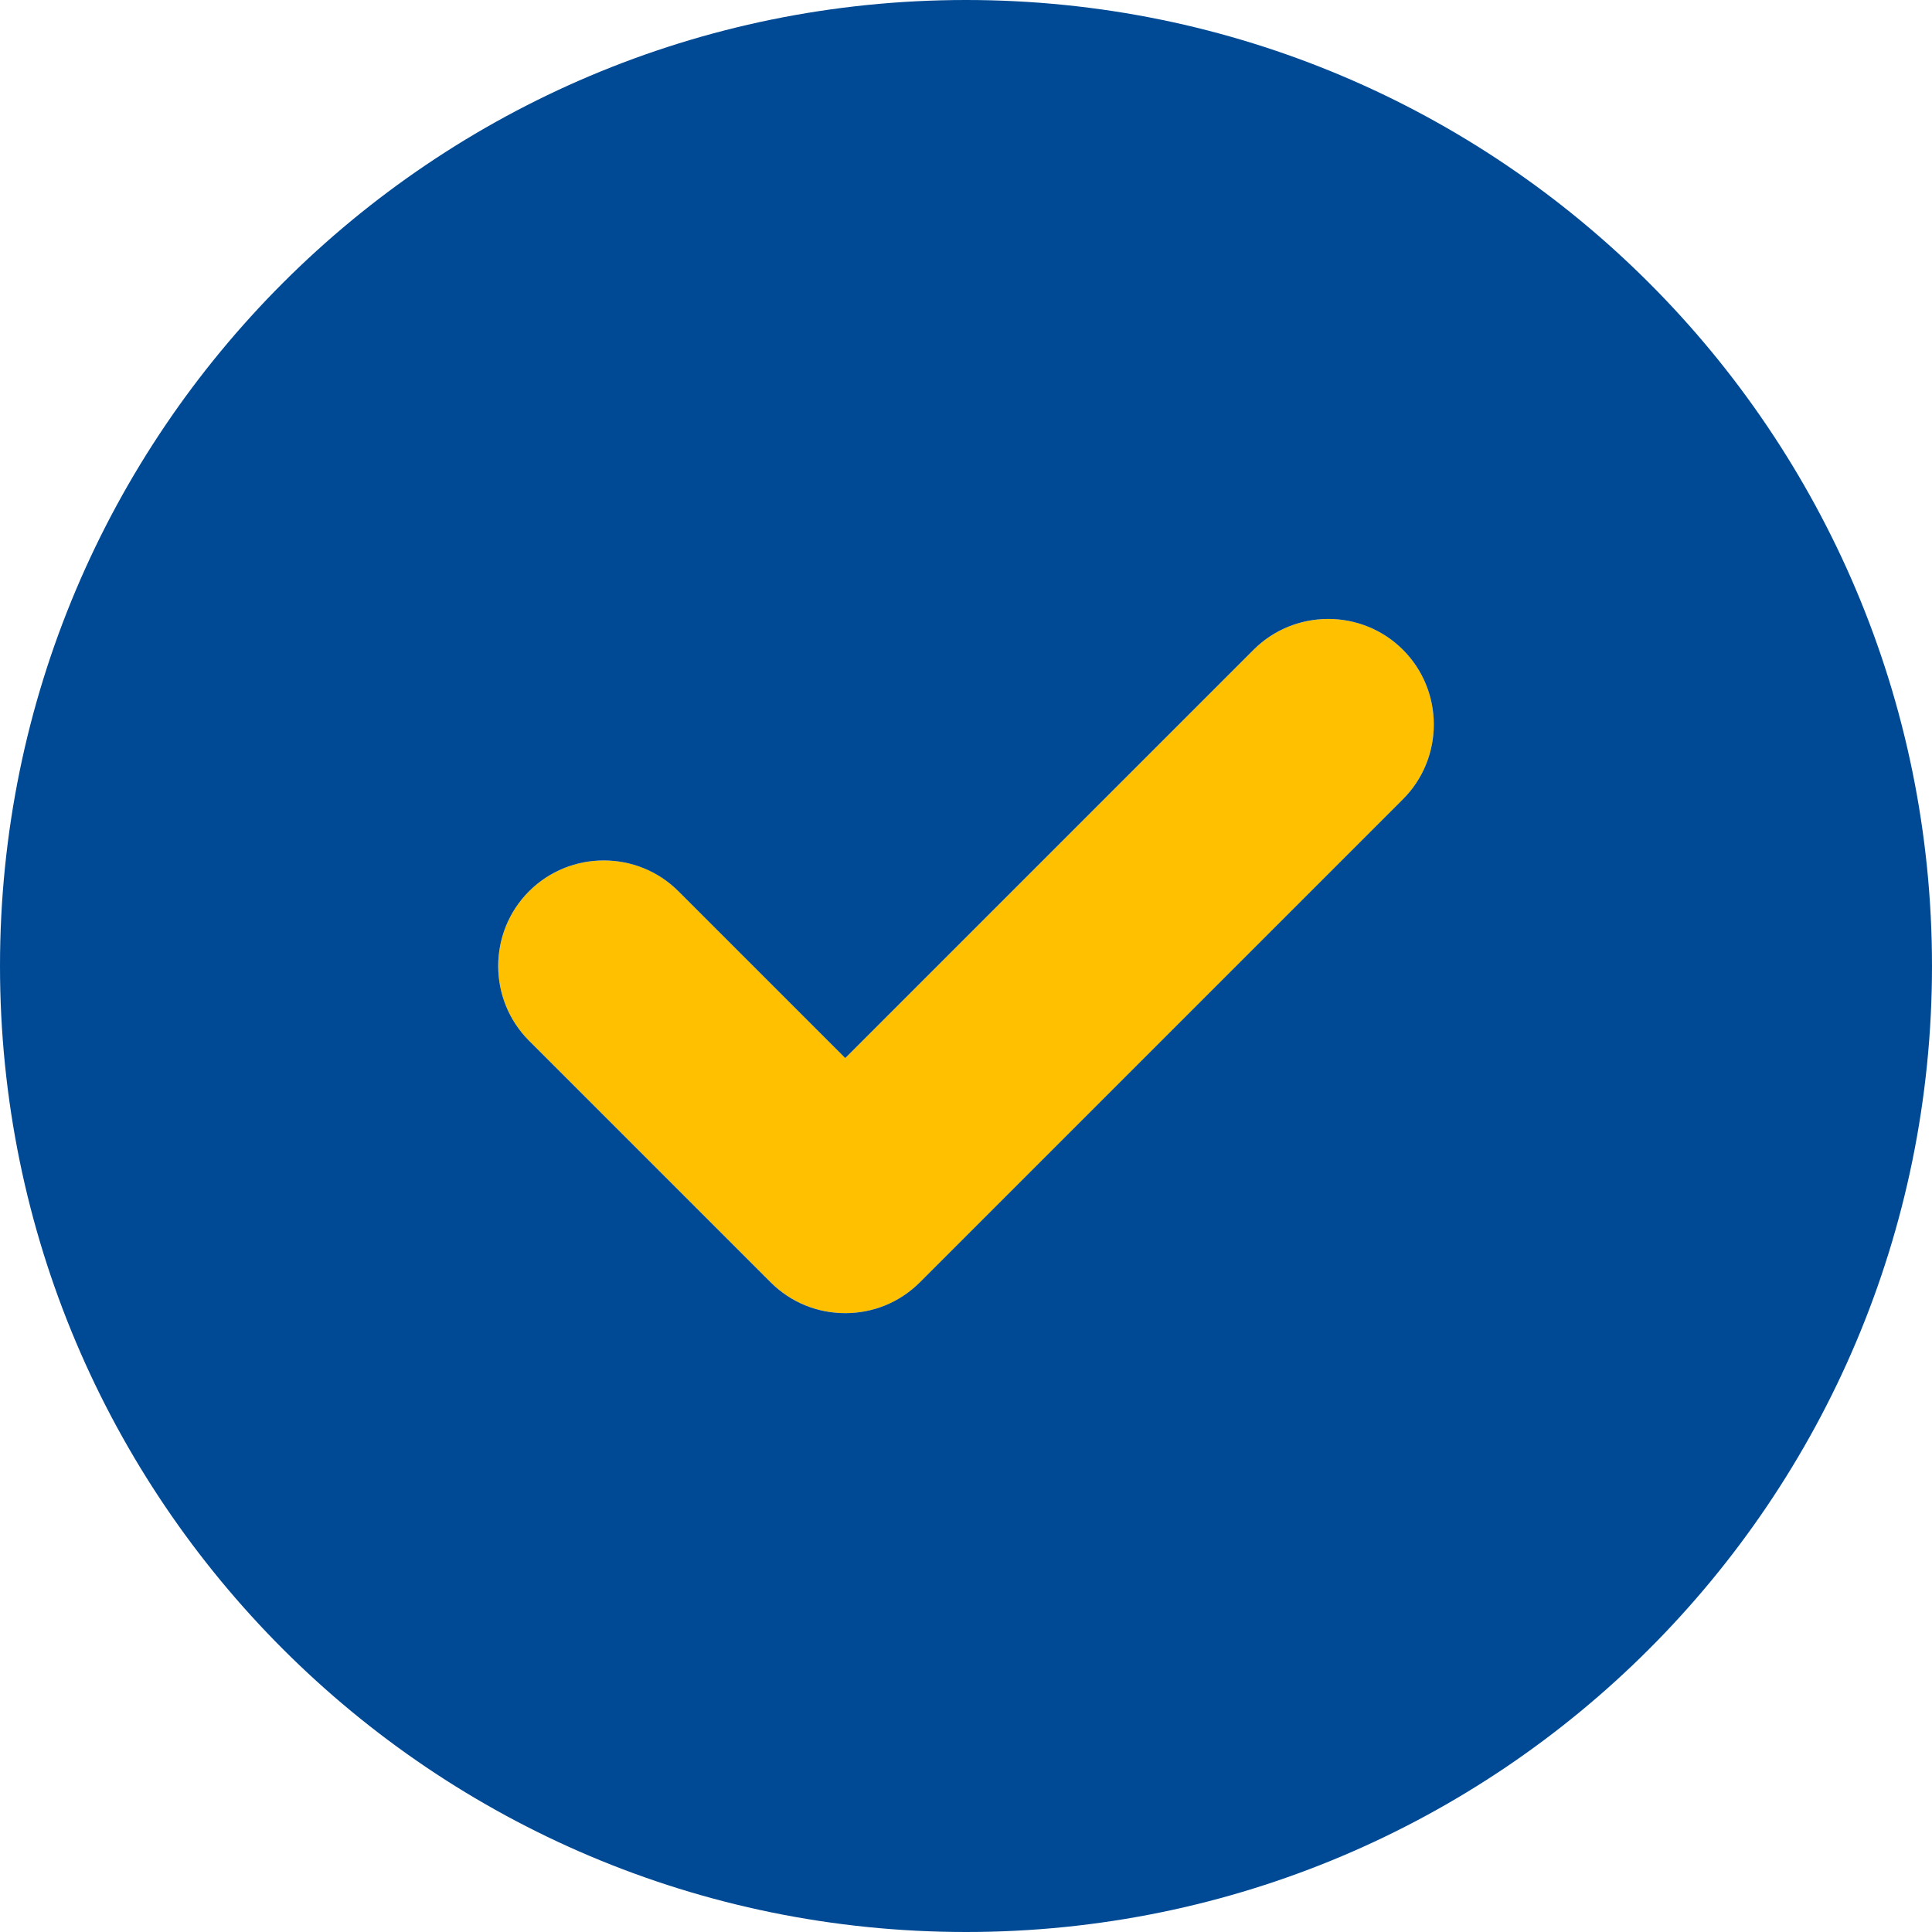 <?xml version="1.0" encoding="utf-8"?>
<!-- Generator: Adobe Illustrator 26.0.1, SVG Export Plug-In . SVG Version: 6.00 Build 0)  -->
<svg version="1.1" id="Calque_1" focusable="false" xmlns="http://www.w3.org/2000/svg" xmlns:xlink="http://www.w3.org/1999/xlink"
	 x="0px" y="0px" viewBox="0 0 512 512" style="enable-background:new 0 0 512 512;" xml:space="preserve">
<style type="text/css">
	.st0{fill:#FFC000;}
	.st1{fill:#004A95;}
</style>
<g>
	<path class="st0" d="M204.2,339.8c5.5,5.5,12.6,8.2,19.8,8.2s14.3-2.7,19.8-8.2l128-128c10.9-10.9,10.9-28.7,0-39.6
		c-10.9-10.9-28.7-10.9-39.6,0L224,280.4l-44.2-44.2c-10.9-10.9-28.7-10.9-39.6,0c-10.9,10.9-10.9,28.7,0,39.6L204.2,339.8z"/>
	<path class="st1" d="M256,0C114.6,0,0,114.6,0,256s114.6,256,256,256s256-114.6,256-256S397.4,0,256,0z M371.8,211.8l-128,128
		c-5.5,5.5-12.6,8.2-19.8,8.2s-14.3-2.7-19.8-8.2l-64-64c-10.9-10.9-10.9-28.7,0-39.6c10.9-10.9,28.7-10.9,39.6,0l44.2,44.2
		l108.2-108.2c10.9-10.9,28.7-10.9,39.6,0C382.7,183.1,382.7,200.9,371.8,211.8z"/>
</g>
</svg>
